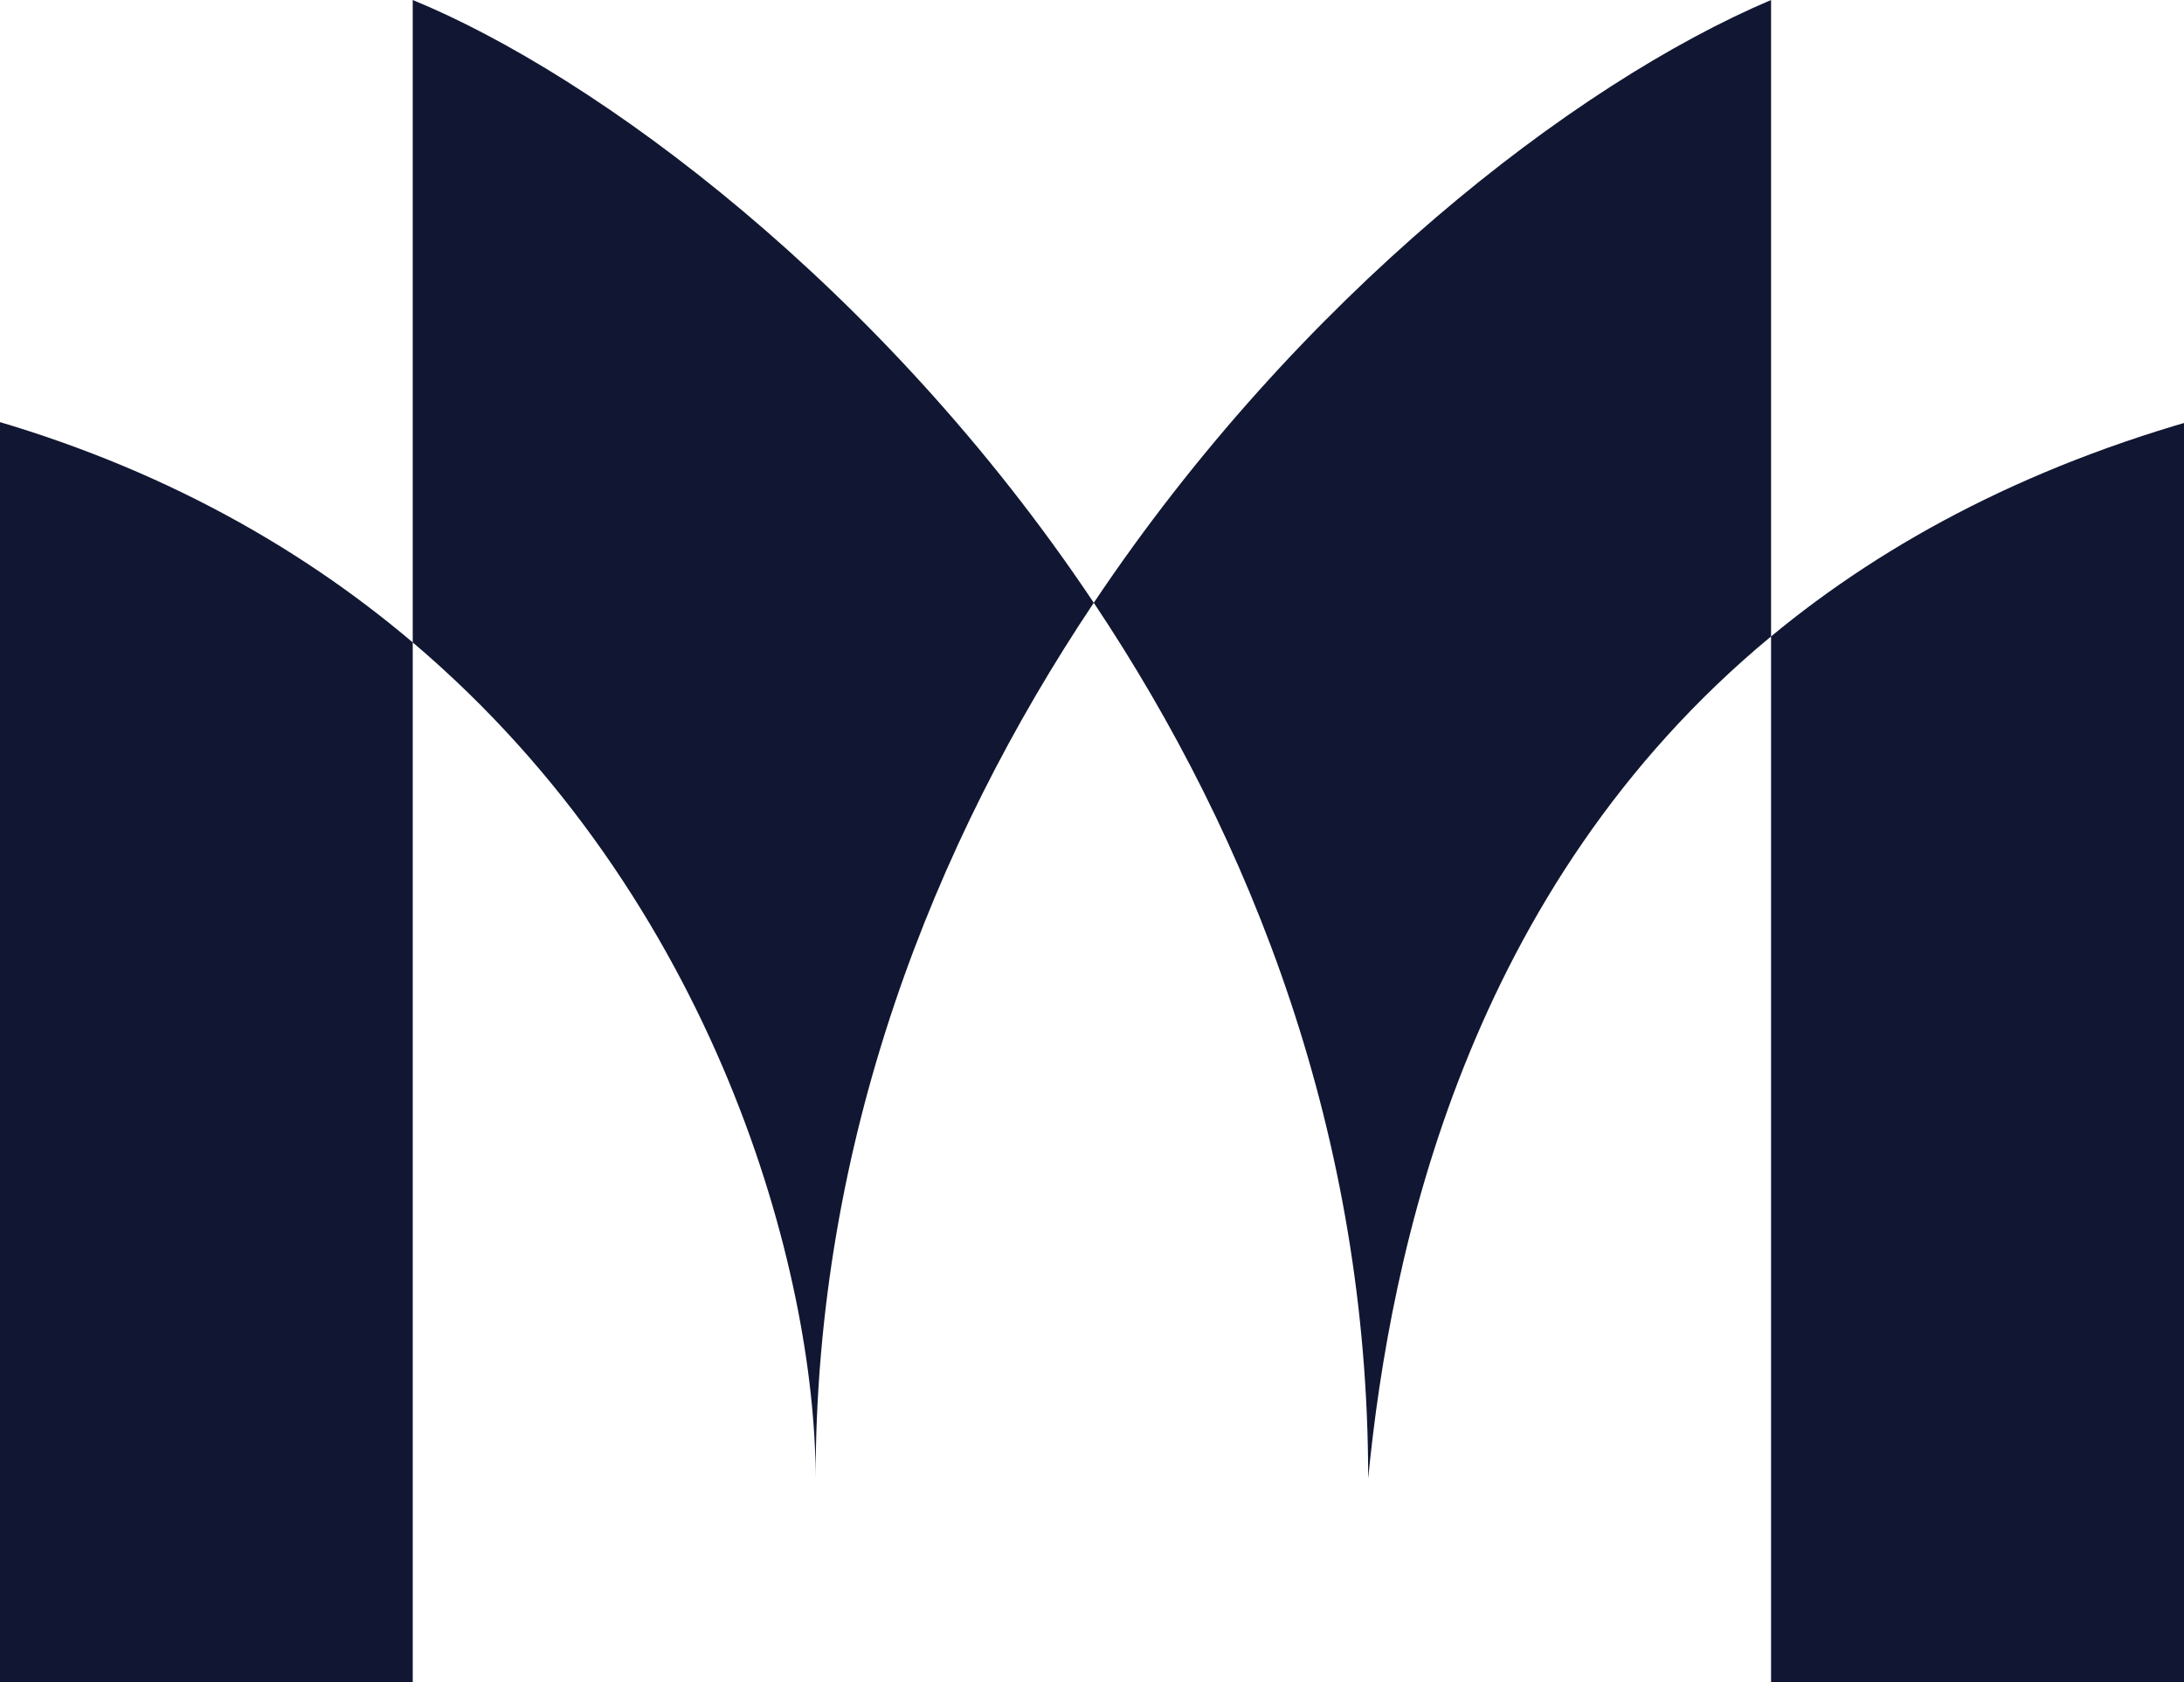 <?xml version="1.0" encoding="UTF-8"?> <svg xmlns="http://www.w3.org/2000/svg" width="600" height="462" viewBox="0 0 600 462" fill="none"><path d="M-11 462V112.863C40.099 126.294 80.99 149.001 113.389 176.457V0C163.495 20.538 242.294 78.435 300.49 165.57C356.655 81.639 432.32 23.006 486.557 0V174.805C518.406 148.449 559.342 126.545 612 112.863V462H486.557V174.805C403.003 243.946 381.977 343.728 375.871 406.096C375.871 311.89 343.917 230.59 300.49 165.57C256.226 231.718 224.074 313.579 224.074 406.096C224.074 349.836 197.021 247.328 113.389 176.457V462H-11Z" fill="#111732"></path></svg> 